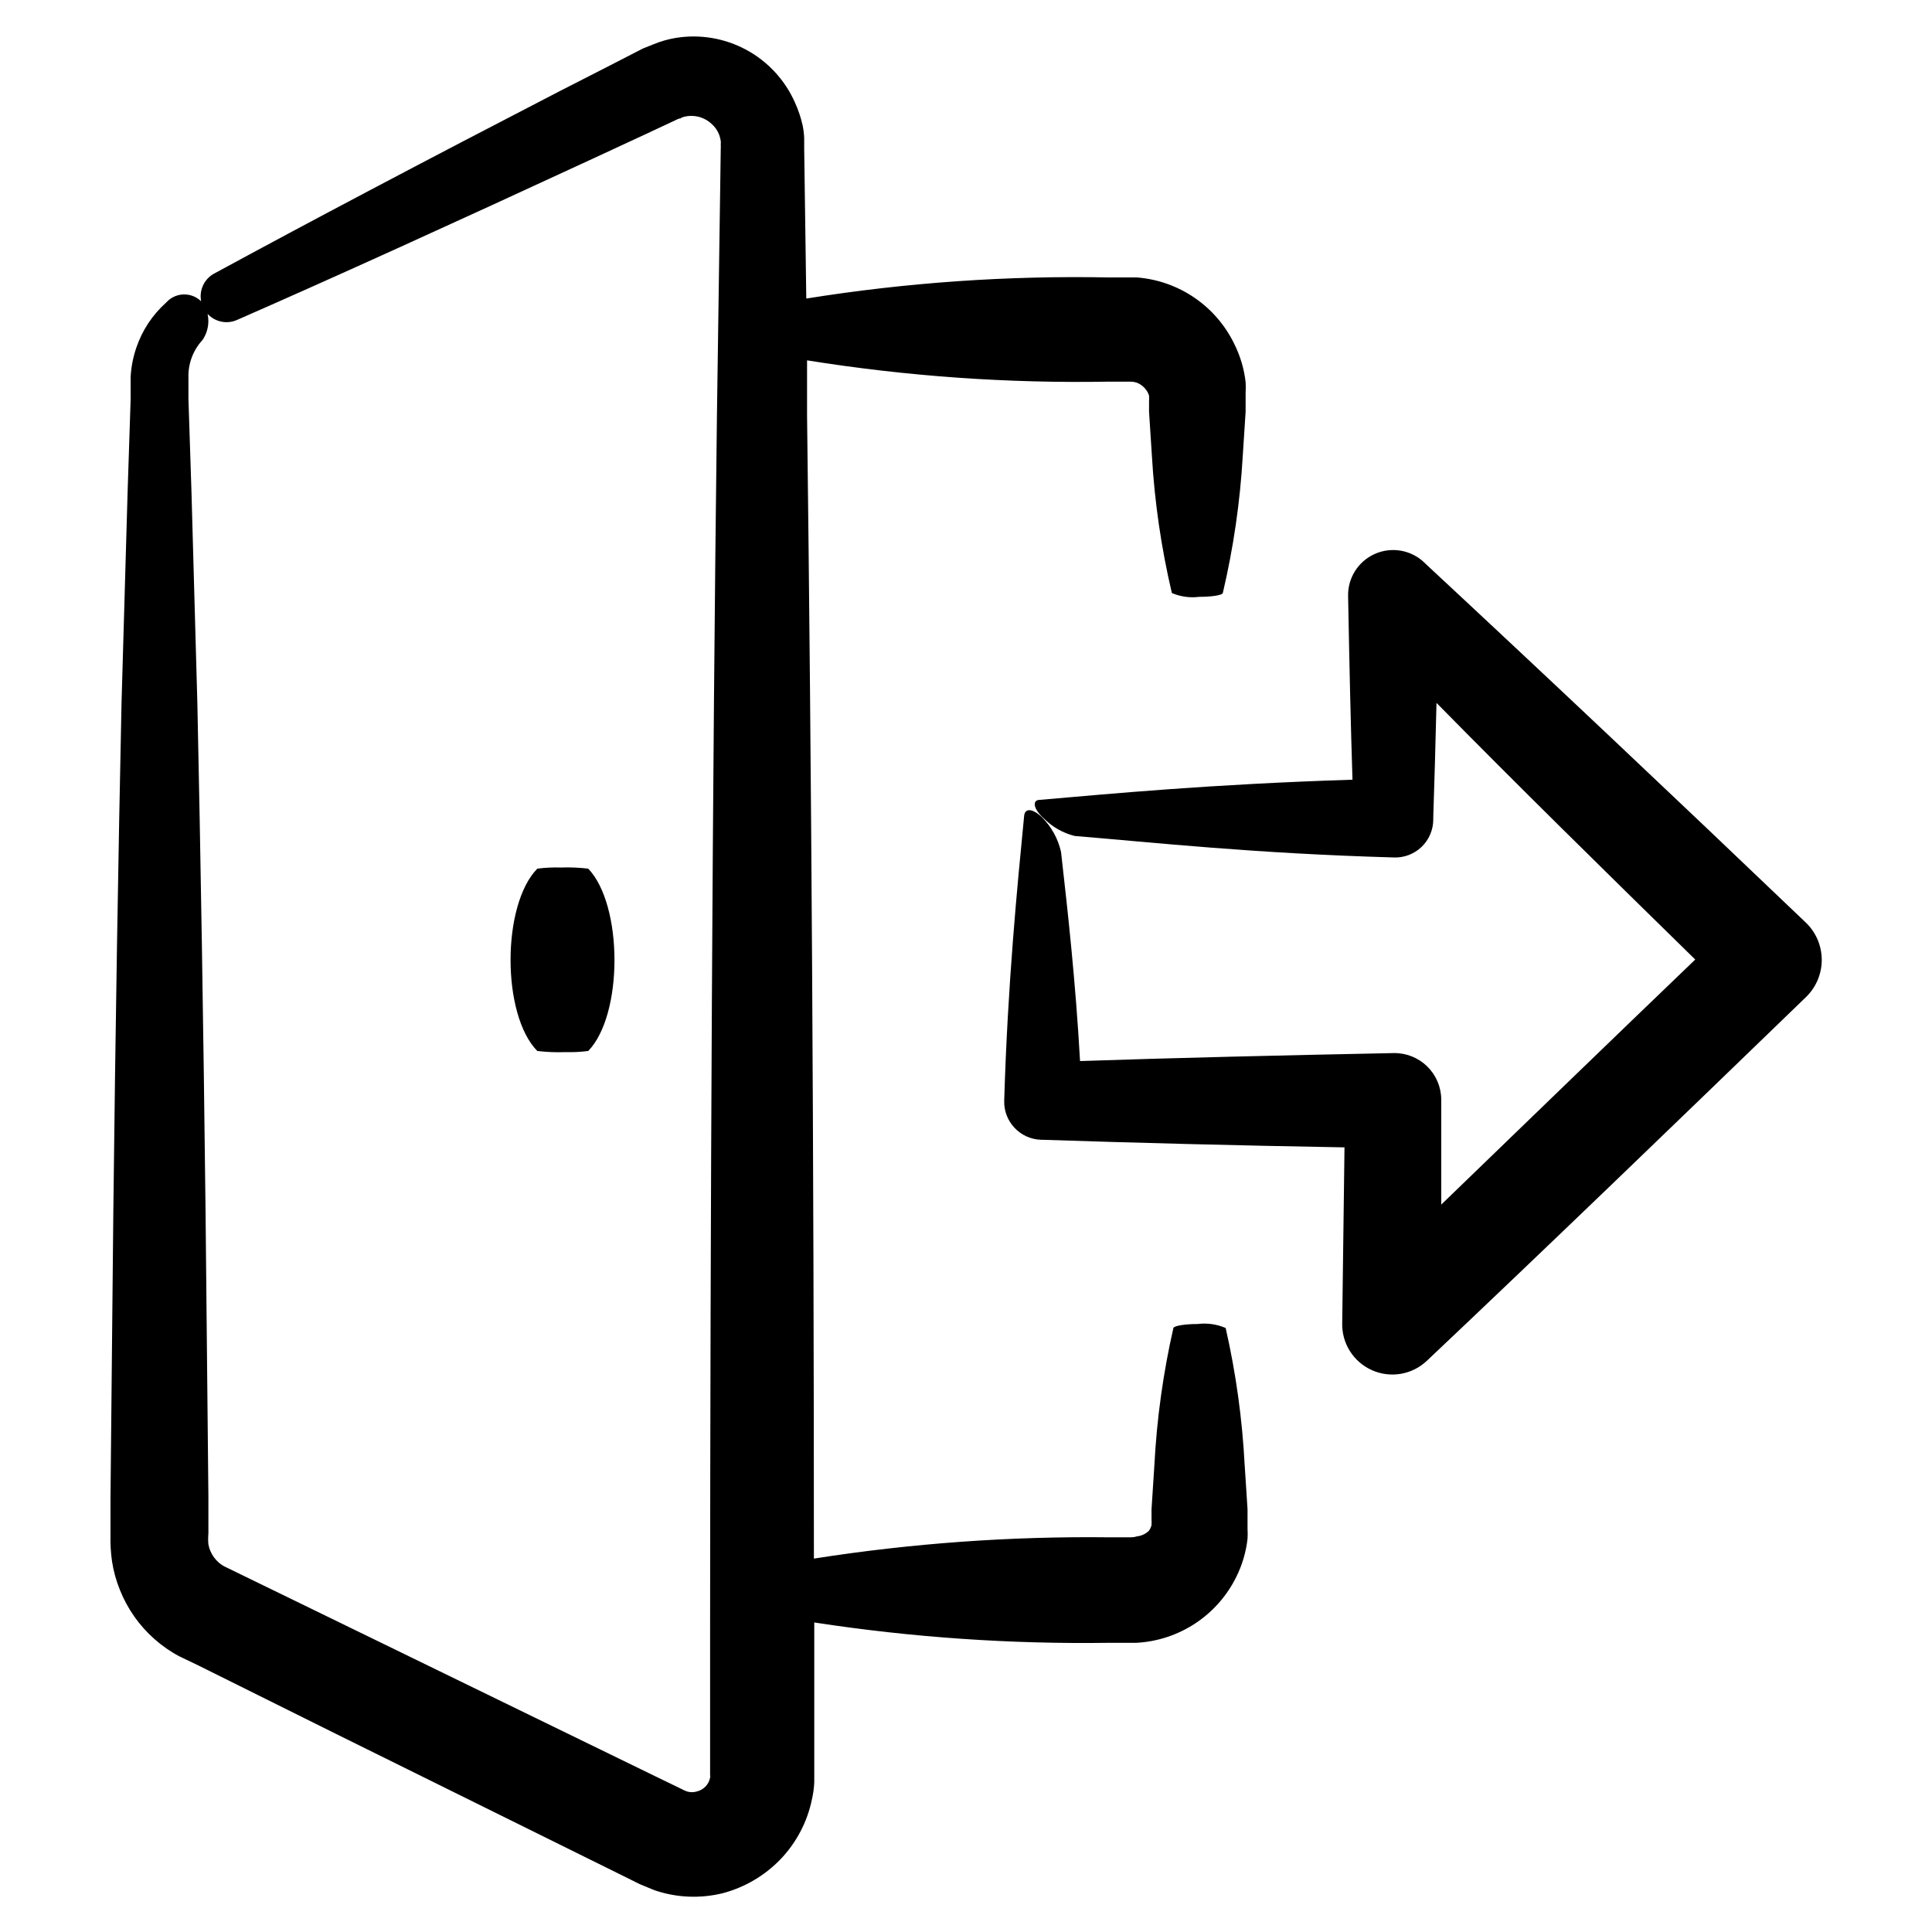 <?xml version="1.0" encoding="UTF-8"?>
<!-- Uploaded to: ICON Repo, www.iconrepo.com, Generator: ICON Repo Mixer Tools -->
<svg fill="#000000" width="800px" height="800px" version="1.1" viewBox="144 144 512 512" xmlns="http://www.w3.org/2000/svg">
 <g>
  <path d="m178.62 243.82v5.996l-0.805 24.637-1.613 56.023c-0.855 40.305-1.613 85.648-2.168 134.52l-0.754 76.078v9.773c-0.059 2.309 0.078 4.617 0.402 6.902 0.398 2.625 1.109 5.195 2.117 7.656 1.988 4.969 5.109 9.402 9.117 12.949 2.008 1.785 4.223 3.328 6.602 4.586l5.039 2.418 36.074 17.938 73.859 36.527 4.684 2.316 2.316 1.16 4.031 1.664-0.004-0.008c5.816 1.973 12.078 2.234 18.039 0.758 5.785-1.535 11.047-4.617 15.215-8.918 4.269-4.43 7.191-9.988 8.414-16.02 0.336-1.473 0.539-2.977 0.602-4.484v-40.406-1.914c25.871 3.969 52.023 5.769 78.191 5.391h3.223 3.981 0.004c5.562-0.305 10.945-2.086 15.594-5.156 4.648-3.074 8.395-7.328 10.855-12.328 1.57-3.156 2.578-6.566 2.973-10.074 0.055-0.871 0.055-1.746 0-2.621v-2.215-3.023l-0.754-11.637h-0.004c-0.633-12.25-2.316-24.418-5.035-36.375-2.332-1.008-4.887-1.371-7.406-1.059-3.527 0-6.297 0.504-6.449 1.059-2.719 11.957-4.406 24.125-5.039 36.375l-0.754 11.637v3.023c0.043 0.266 0.043 0.539 0 0.805 0.02 0.133 0.02 0.27 0 0.402-0.141 0.543-0.379 1.055-0.707 1.512-0.855 0.812-1.953 1.328-3.125 1.461-0.488 0.16-0.996 0.246-1.512 0.254h-5.844c-26.207-0.305-52.395 1.582-78.289 5.641 0-105.8-0.656-210.49-1.812-302.89v-14.66h-0.004c26.484 4.242 53.289 6.133 80.105 5.644h5.644c0.531 0.004 1.055 0.09 1.562 0.25 1.035 0.379 1.93 1.066 2.566 1.965 0.348 0.453 0.602 0.965 0.758 1.512 0.023 0.148 0.023 0.305 0 0.453 0.043 0.266 0.043 0.539 0 0.805v3.023l0.754 11.637v0.004c0.711 12.254 2.481 24.426 5.293 36.375 2.285 0.973 4.789 1.32 7.254 1.008 3.426 0 6.098-0.453 6.246-1.008 2.812-11.949 4.582-24.121 5.289-36.375l0.754-11.637v-3.023-2.215l0.004-0.004c0.055-0.871 0.055-1.746 0-2.621-0.395-3.504-1.402-6.914-2.973-10.074-4.84-10.062-14.664-16.797-25.797-17.684h-3.981-3.223c-26.934-0.539-53.859 1.332-80.457 5.59l-0.555-39.75v-2.82c-0.047-1.102-0.18-2.195-0.402-3.273-0.469-2.117-1.16-4.18-2.066-6.148-2.637-5.938-7.164-10.84-12.883-13.93-5.715-3.09-12.293-4.195-18.707-3.148-2.039 0.34-4.035 0.918-5.945 1.711l-2.769 1.109-1.762 0.906-6.953 3.578-13.504 6.902c-35.668 18.438-66.555 34.762-91.039 48.062-3.422 1.629-4.875 5.723-3.25 9.145 1.629 3.422 5.723 4.879 9.145 3.25 25.543-11.184 57.332-25.645 93.809-42.523l13.906-6.449 7.106-3.324 1.812-0.855c0.605-0.301 0.656 0 1.008-0.402 0.551-0.211 1.125-0.348 1.711-0.402 2.336-0.258 4.66 0.539 6.352 2.164 0.848 0.777 1.504 1.746 1.914 2.824 0.184 0.523 0.32 1.062 0.402 1.609 0.043 0.285 0.043 0.574 0 0.859 0.027 0.469 0.027 0.938 0 1.41l-1.008 70.535c-1.211 97.891-1.762 209.84-1.812 321.78v38.039 0.453-0.004c0.051 0.234 0.051 0.477 0 0.707-0.367 1.793-1.746 3.211-3.527 3.629-0.84 0.25-1.73 0.25-2.57 0l-0.754-0.301-2.367-1.16-4.684-2.266-74.164-36.125-36.324-17.684-4.133-2.016c-0.582-0.281-1.125-0.637-1.613-1.059-0.988-0.832-1.766-1.883-2.266-3.074-0.262-0.578-0.445-1.188-0.555-1.812-0.09-0.957-0.09-1.918 0-2.871v-9.773l-0.754-75.625c-0.555-48.918-1.309-94.363-2.168-134.52l-1.562-56.074-0.805-24.688v-5.543 0.004c-0.137-3.719 1.203-7.344 3.727-10.078 1.887-2.758 2.062-6.34 0.453-9.27-1.109-1.633-2.906-2.664-4.879-2.789-1.969-0.129-3.887 0.66-5.195 2.133-3.664 3.269-6.406 7.438-7.961 12.094-0.824 2.441-1.316 4.984-1.461 7.555z"/>
  <path d="m299.89 422.52c9.32-9.621 9.219-38.691 0-48.316-2.406-0.289-4.832-0.391-7.254-0.301-2.086-0.07-4.176 0.031-6.246 0.301-9.422 9.621-9.473 38.691 0 48.316 2.457 0.293 4.934 0.395 7.406 0.301 2.035 0.059 4.074-0.043 6.094-0.301z"/>
  <path d="m622.68 408.16 0.301-0.301c2.516-2.633 3.883-6.156 3.797-9.793-0.086-3.641-1.613-7.094-4.25-9.605-35.57-34.008-70.18-66.652-100.76-95.07l-0.352-0.352c-3.512-3.328-8.68-4.211-13.098-2.234-4.414 1.977-7.199 6.418-7.055 11.254 0.352 18.992 0.707 34.512 1.16 48.566-37.887 1.211-64.035 3.727-82.828 5.34-2.215 0-1.715 2.57 1.16 5.039h-0.004c2.227 2.215 5.012 3.781 8.062 4.535 21.312 1.762 47.508 4.637 84.488 5.691 2.75 0.125 5.43-0.883 7.422-2.785 1.988-1.902 3.109-4.539 3.109-7.289v-0.656c0.301-9.371 0.605-19.297 0.855-30.23 21.41 21.766 44.586 44.539 68.57 68.016-22.473 21.562-45.094 43.48-67.312 64.941v-27.961c-0.051-3.289-1.41-6.418-3.769-8.707-2.363-2.285-5.535-3.539-8.824-3.484-29.977 0.602-57.938 1.258-83.129 2.113-1.16-20.809-3.223-39.449-5.039-55.418-0.777-3.473-2.523-6.652-5.035-9.168-2.469-2.367-4.484-2.519-4.734-0.453-1.812 18.59-4.383 44.688-5.289 75.57h-0.004c-0.141 5.527 4.199 10.137 9.723 10.328h0.305c24.133 0.805 51.188 1.512 80.156 2.016l-0.605 46.453v-0.004c-0.184 5.402 2.918 10.375 7.852 12.586 4.93 2.211 10.707 1.219 14.617-2.508 32.848-31.035 67.258-64.285 100.41-96.328z"/>
 </g>
</svg>